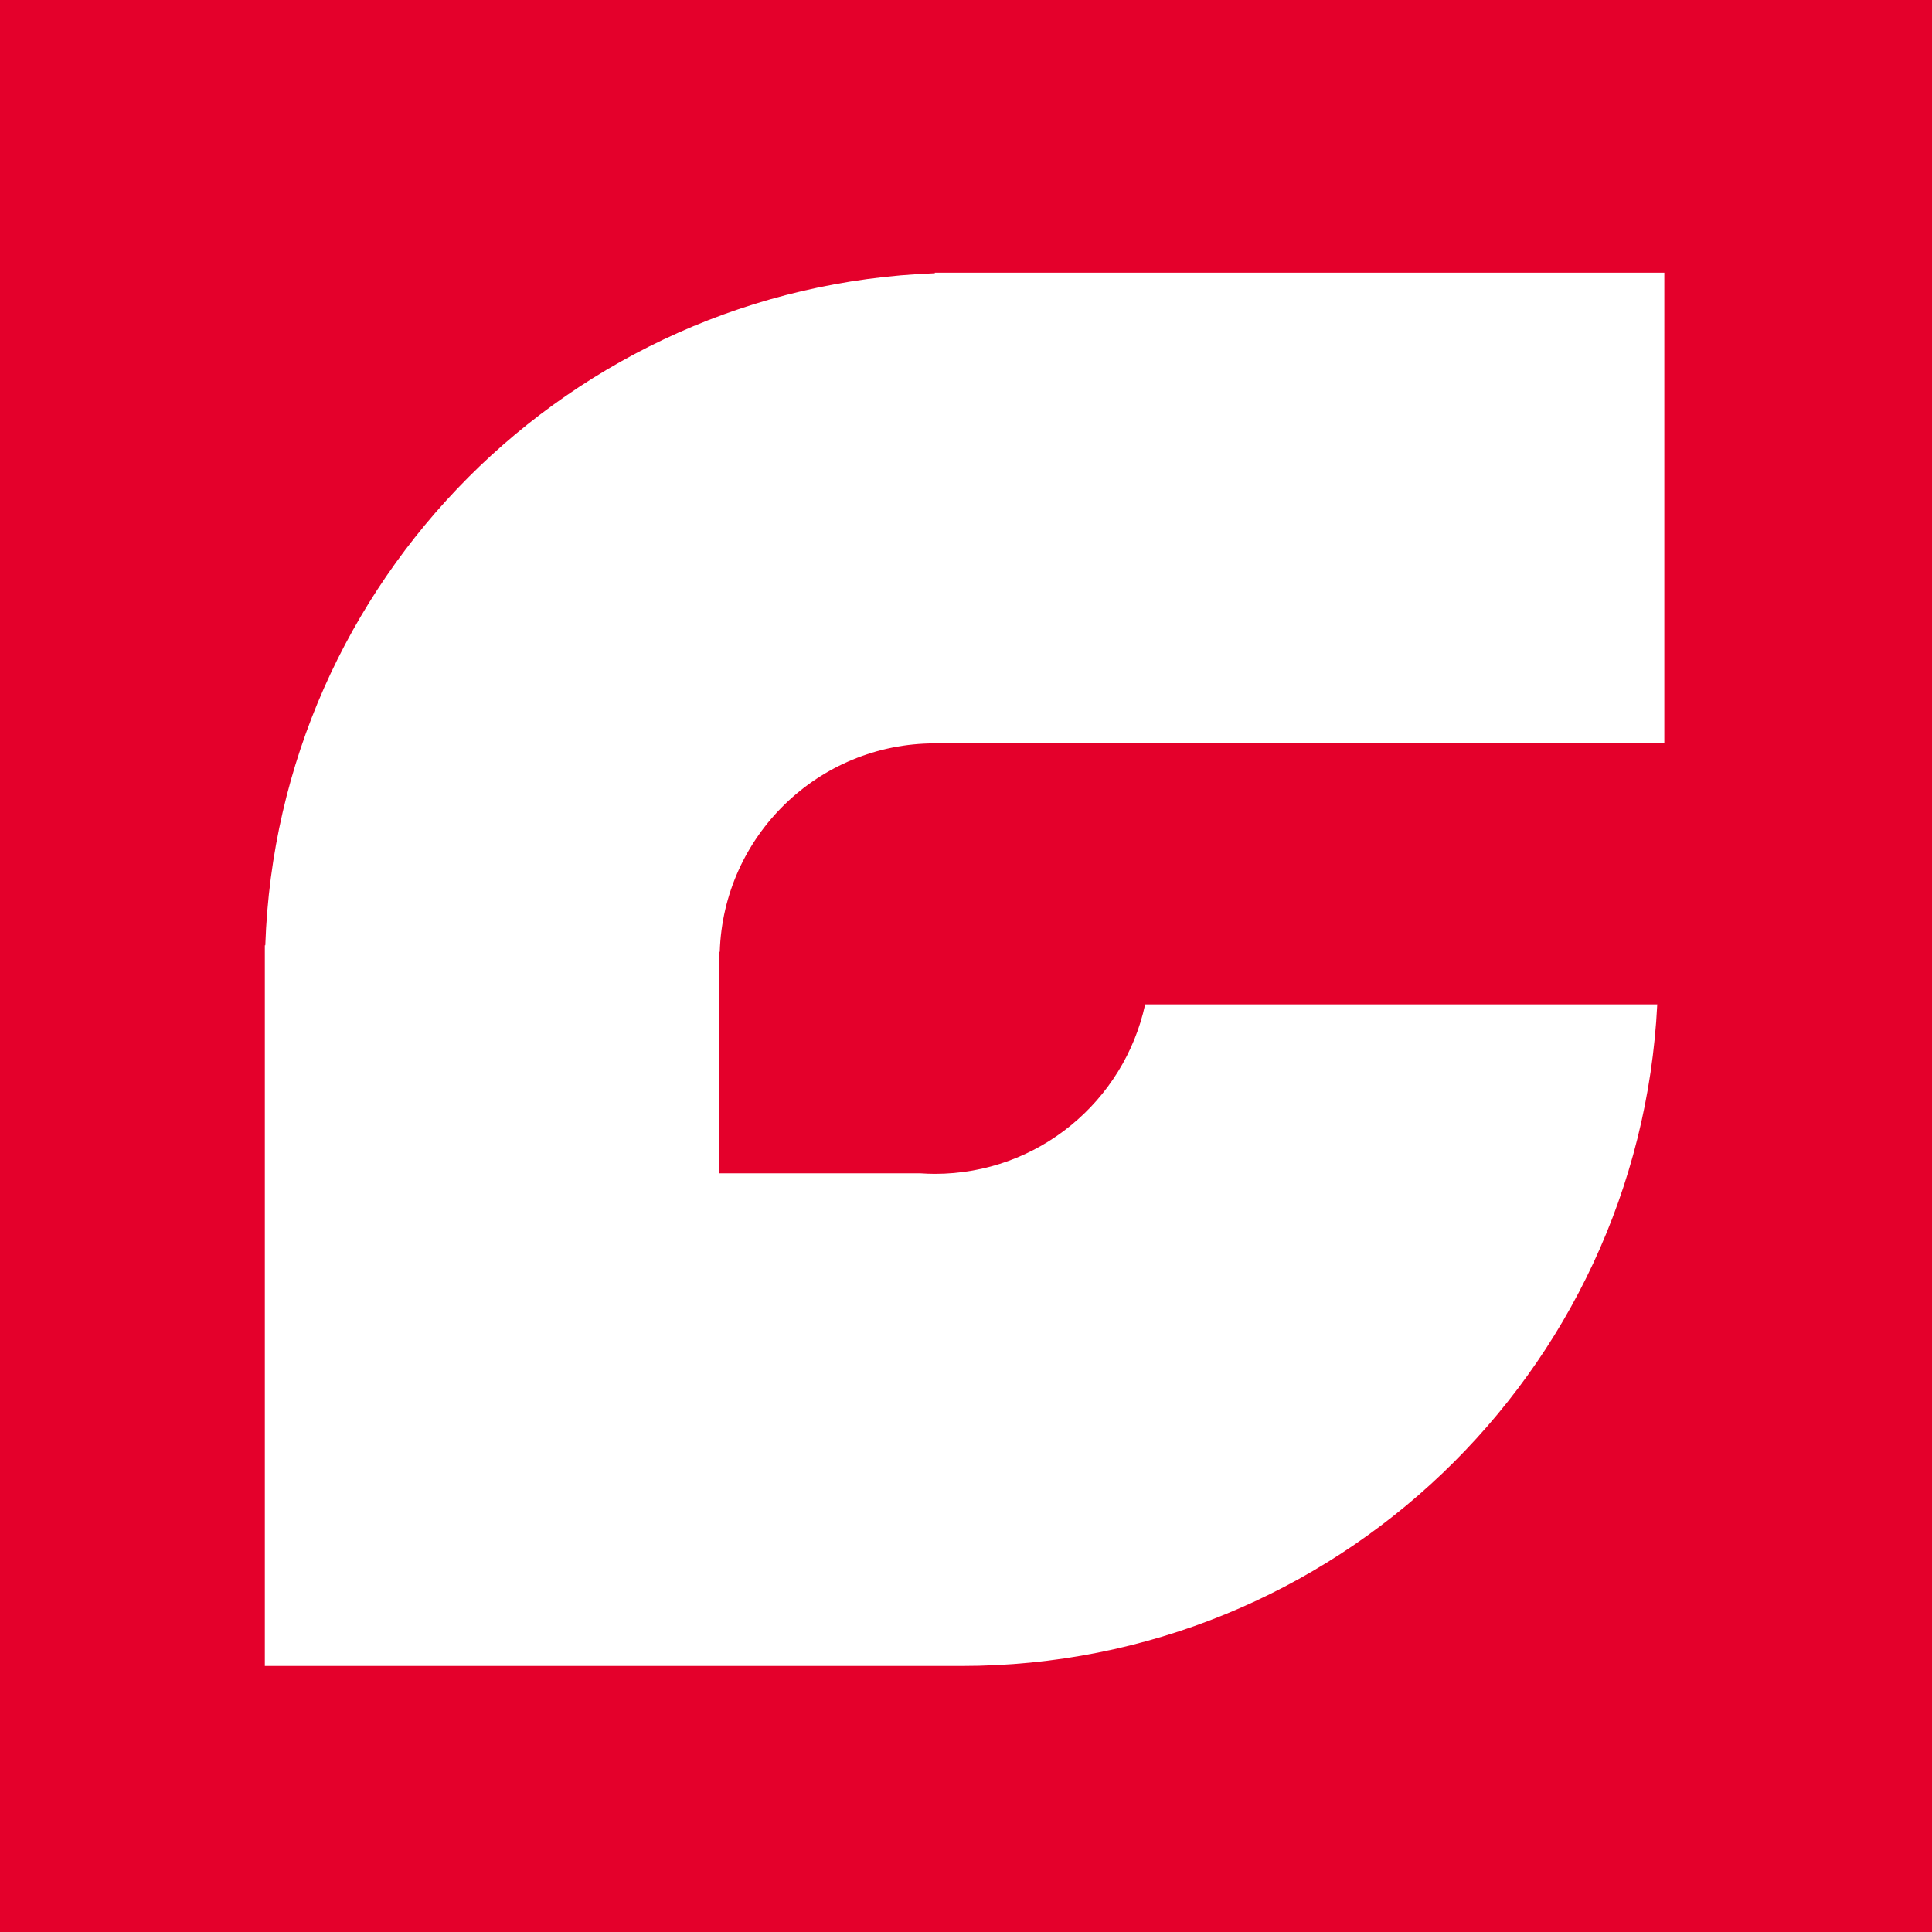<svg height="208" viewBox="0 0 208 208" width="208" xmlns="http://www.w3.org/2000/svg" aria-labelledby="svg-logo-geniesserweg" role="img">
    <title id="svg-logo-geniesserweg">Logo Genießerweg</title>
    <g fill="none" fill-rule="evenodd">
        <path class="black" d="m0 0h208v208h-208z" fill="#fff"/>
        <path d="m208 0v208h-208v-208zm-28.819 29.358h-78.536v.06c-39.235 1.476-70.755 33.087-72.083 72.36h-.049v77.581h75c40.155 0 72.939-31.557 74.906-71.224h-55.132c-2.261 10.429-11.537 18.243-22.642 18.243-.516 0-1.027-.023-1.535-.056h-21.667v-23.847h.047c.386-12.459 10.601-22.443 23.155-22.443h78.536z"
              fill="#e4002b"/>
    </g>
</svg>
